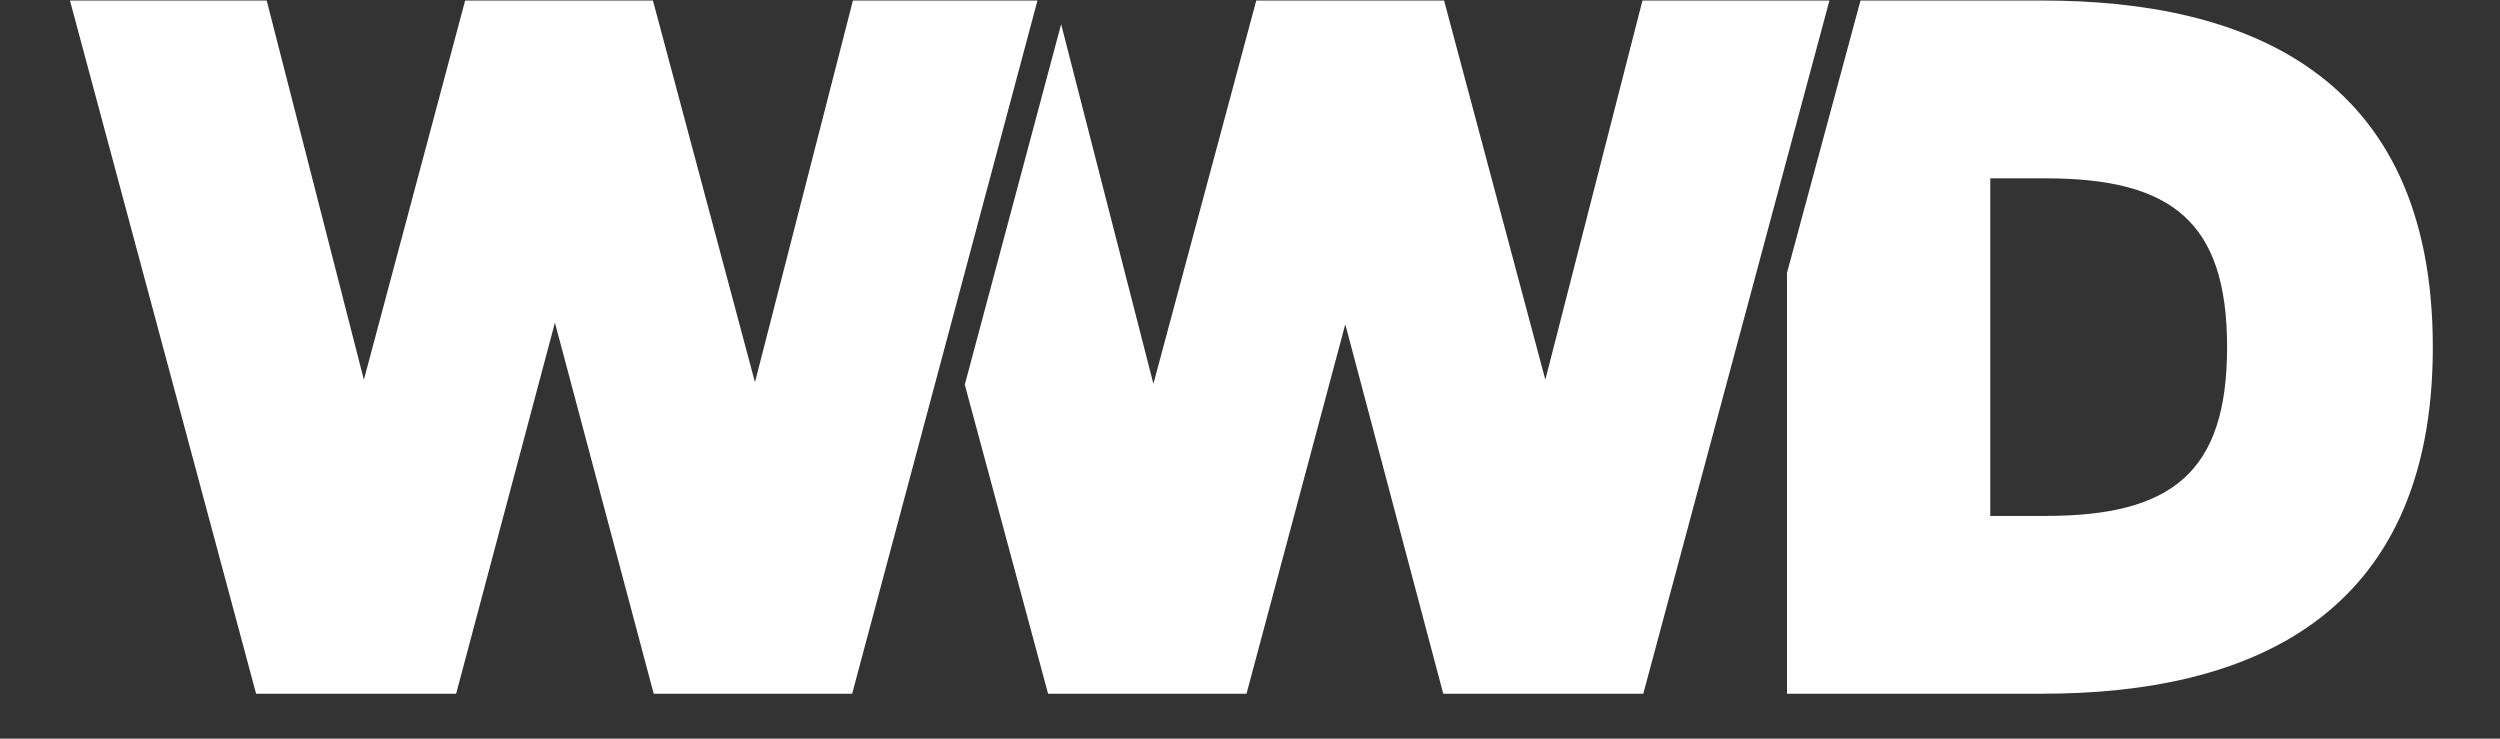 <?xml version="1.0" encoding="UTF-8"?> <svg xmlns="http://www.w3.org/2000/svg" xmlns:xlink="http://www.w3.org/1999/xlink" width="220" zoomAndPan="magnify" viewBox="0 0 165 48.75" height="65" preserveAspectRatio="xMidYMid meet" version="1.0"><rect x="0" y="0" width="165" height="48.75" fill="#333333" stroke="none"/><defs><clipPath id="28d6b39869"><path d="M 4.617 0 L 160.566 0 L 160.566 48.5 L 4.617 48.5 Z M 4.617 0 " clip-rule="nonzero"></path></clipPath></defs><g clip-path="url(#28d6b39869)"><path fill="#ffffff" d="M 16.902 45.785 L 30.105 45.785 L 36.625 21.297 L 43.145 45.785 L 56.242 45.785 L 68.473 0.035 L 56.293 0.035 L 49.828 25.227 L 43.094 0.035 L 30.699 0.035 L 24.016 25.062 L 17.602 0.035 L 4.617 0.035 C 4.617 0.035 16.902 45.785 16.902 45.785 Z M 69.172 45.785 L 82.27 45.785 L 88.789 21.402 L 95.254 45.785 L 108.457 45.785 L 120.742 0.035 L 108.402 0.035 L 101.992 25.062 L 95.309 0.035 L 82.914 0.035 L 76.125 25.332 L 70.035 1.598 L 63.676 25.387 C 63.676 25.387 69.172 45.785 69.172 45.785 Z M 131.359 34.051 L 131.359 11.77 L 135.023 11.77 C 143.375 11.77 146.988 14.676 146.988 22.91 C 146.988 31.145 143.375 34.051 135.023 34.051 Z M 134.809 45.785 C 148.172 45.785 160.566 40.941 160.566 22.91 C 160.566 4.828 148.172 0.035 134.809 0.035 L 122.793 0.035 L 117.941 18.012 L 117.941 45.785 Z M 37.488 58.059 L 36.465 54.289 L 35.492 58.059 L 34.523 58.059 L 33.07 52.945 L 34.094 52.945 L 35.117 56.875 L 36.195 52.945 L 36.895 52.945 L 37.973 56.875 L 38.941 52.945 L 39.965 52.945 L 38.512 58.059 C 38.512 58.059 37.488 58.059 37.488 58.059 Z M 43.793 52.891 C 45.355 52.891 46.434 54.02 46.434 55.527 C 46.434 57.035 45.355 58.164 43.793 58.164 C 42.23 58.164 41.152 57.035 41.152 55.527 C 41.207 53.969 42.285 52.891 43.793 52.891 Z M 43.793 53.645 C 42.77 53.645 42.066 54.453 42.066 55.473 C 42.066 56.551 42.715 57.305 43.793 57.305 C 44.816 57.305 45.516 56.496 45.516 55.473 C 45.516 54.453 44.816 53.645 43.793 53.645 Z M 52.793 58.059 L 52.793 54.184 L 51.23 58.059 L 50.852 58.059 L 49.289 54.184 L 49.289 58.059 L 48.371 58.059 L 48.371 52.945 L 49.668 52.945 L 51.066 56.391 L 52.469 52.945 L 53.762 52.945 L 53.762 58.059 Z M 55.863 58.059 L 55.863 52.945 L 59.367 52.945 L 59.367 53.75 L 56.777 53.75 L 56.777 55.098 L 59.312 55.098 L 59.312 55.906 L 56.777 55.906 L 56.777 57.305 L 59.367 57.305 L 59.367 58.113 Z M 64.969 58.059 L 62.277 54.344 L 62.277 58.059 L 61.359 58.059 L 61.359 52.945 L 62.277 52.945 L 64.918 56.551 L 64.918 52.945 L 65.832 52.945 L 65.832 58.059 Z M 68.094 55.098 C 68.094 55.098 67.828 53.484 67.828 53.375 C 67.828 53.105 68.043 52.945 68.258 52.945 C 68.527 52.945 68.688 53.16 68.688 53.375 C 68.688 53.484 68.418 55.098 68.418 55.098 C 68.418 55.098 68.094 55.098 68.094 55.098 Z M 70.898 56.656 C 71.273 57.035 71.812 57.359 72.516 57.359 C 73.27 57.359 73.539 56.98 73.539 56.656 C 73.539 56.172 73 56.066 72.352 55.906 C 71.492 55.688 70.52 55.473 70.52 54.344 C 70.52 53.484 71.273 52.836 72.406 52.836 C 73.215 52.836 73.863 53.105 74.348 53.535 L 73.809 54.184 C 73.43 53.805 72.836 53.59 72.301 53.59 C 71.762 53.59 71.438 53.859 71.438 54.234 C 71.438 54.613 71.977 54.773 72.566 54.938 C 73.43 55.152 74.402 55.422 74.402 56.551 C 74.402 57.41 73.809 58.113 72.406 58.113 C 71.438 58.113 70.789 57.789 70.305 57.305 C 70.305 57.305 70.898 56.656 70.898 56.656 Z M 83.293 58.059 L 82.27 54.289 L 81.297 58.059 L 80.328 58.059 L 78.875 52.945 L 79.898 52.945 L 80.922 56.875 L 82 52.945 L 82.699 52.945 L 83.777 56.875 L 84.746 52.945 L 85.77 52.945 L 84.316 58.059 Z M 87.387 58.059 L 87.387 52.945 L 90.891 52.945 L 90.891 53.75 L 88.305 53.75 L 88.305 55.098 L 90.836 55.098 L 90.836 55.906 L 88.305 55.906 L 88.305 57.305 L 90.891 57.305 L 90.891 58.113 Z M 96.547 58.059 L 96.172 57.09 L 93.746 57.09 L 93.367 58.059 L 92.398 58.059 L 94.395 52.945 L 95.523 52.945 L 97.52 58.059 Z M 94.984 53.699 L 94.016 56.281 L 95.957 56.281 Z M 102.098 58.059 L 100.969 56.121 L 100.051 56.121 L 100.051 58.059 L 99.137 58.059 L 99.137 52.945 L 101.398 52.945 C 102.422 52.945 103.07 53.59 103.07 54.559 C 103.07 55.473 102.477 55.957 101.828 56.066 L 103.07 58.059 Z M 101.289 53.75 L 100.051 53.75 L 100.051 55.367 L 101.289 55.367 C 101.773 55.367 102.152 55.043 102.152 54.559 C 102.152 54.074 101.828 53.75 101.289 53.75 Z M 108.133 58.059 L 108.133 52.945 L 110.02 52.945 C 111.637 52.945 112.715 54.02 112.715 55.527 C 112.715 57.035 111.637 58.059 110.02 58.059 Z M 108.996 57.305 L 110.02 57.305 C 111.152 57.305 111.797 56.496 111.797 55.527 C 111.797 54.559 111.207 53.75 110.02 53.75 L 108.996 53.75 Z M 117.996 58.059 L 117.617 57.09 L 115.191 57.09 L 114.816 58.059 L 113.848 58.059 L 115.84 52.945 L 116.973 52.945 L 118.965 58.059 Z M 116.434 53.699 L 115.461 56.281 L 117.402 56.281 Z M 120.637 58.059 L 120.637 52.945 L 121.551 52.945 L 121.551 58.059 Z M 123.707 58.059 L 123.707 52.945 L 124.625 52.945 L 124.625 57.25 L 126.887 57.25 L 126.887 58.059 Z M 129.258 58.059 L 129.258 55.957 L 127.266 52.945 L 128.289 52.945 L 129.688 55.152 L 131.09 52.945 L 132.113 52.945 L 130.121 55.957 L 130.121 58.059 Z M 129.258 58.059 " fill-opacity="1" fill-rule="nonzero"></path></g></svg> 